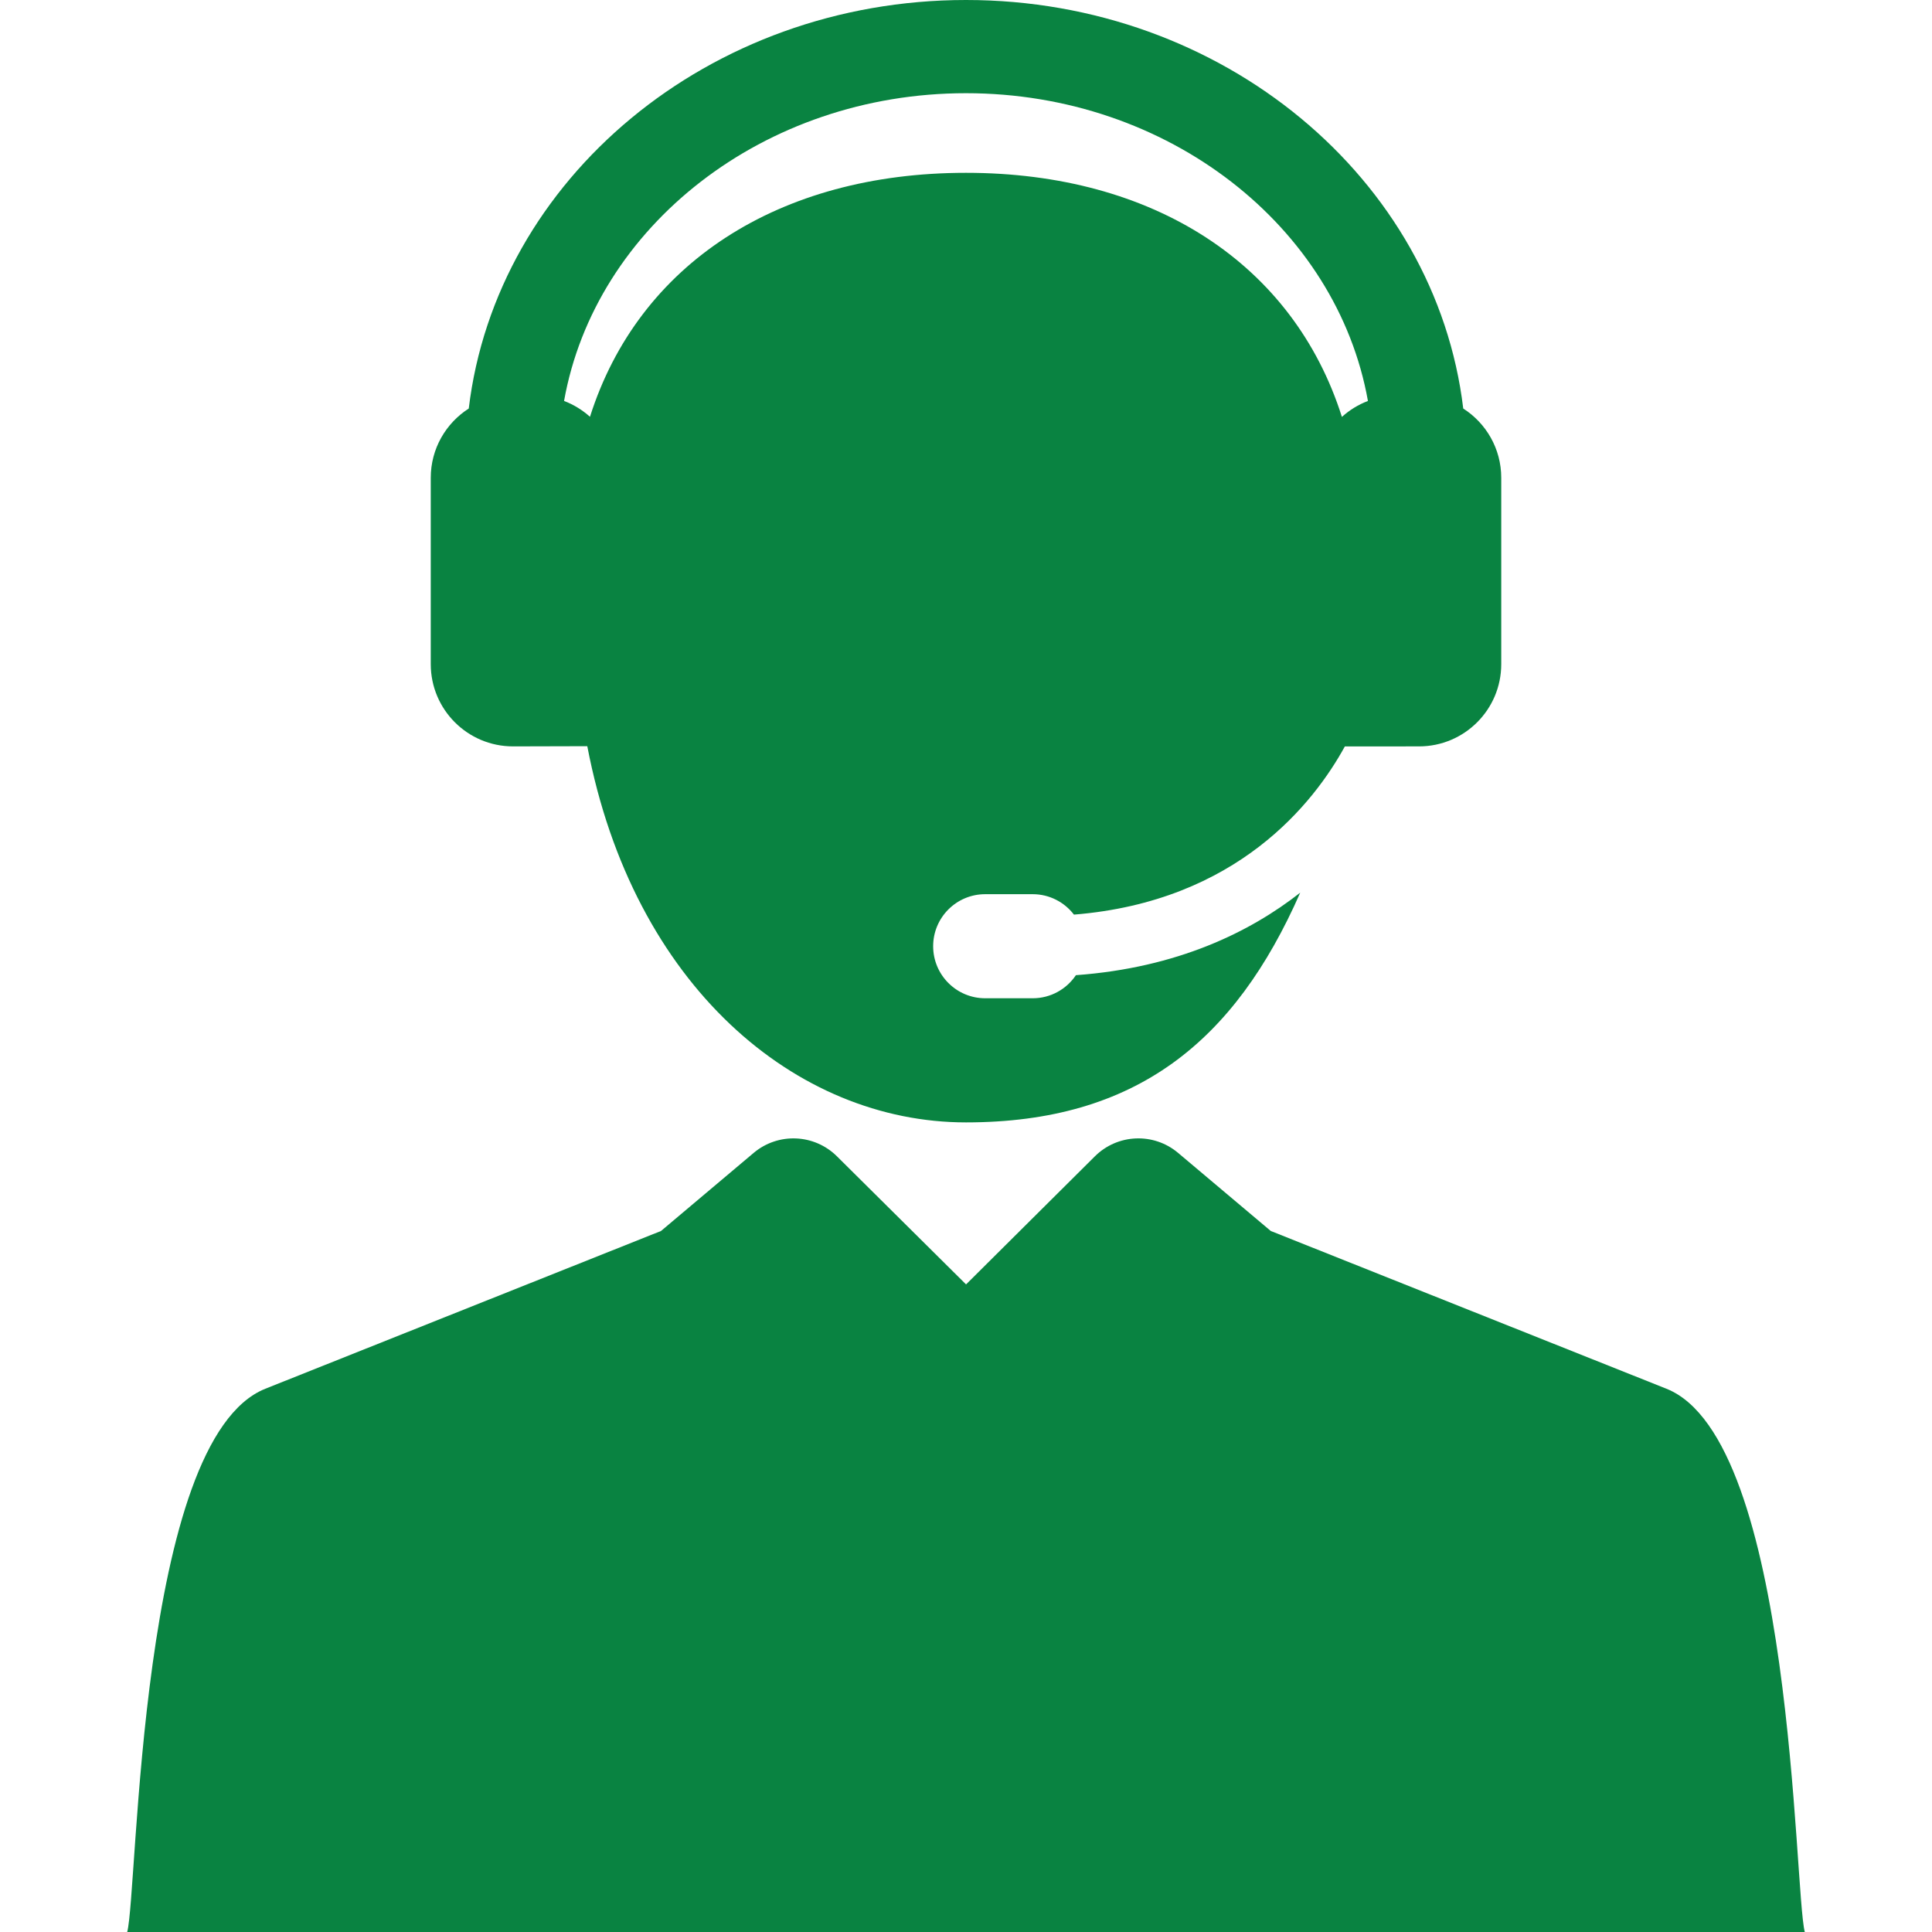 <svg xmlns="http://www.w3.org/2000/svg" width="100" height="100" fill="none" viewBox="0 0 100 100">
    <path fill="#098341" d="M86.252 71.88l-20.476-8.164-4.795-4.04c-1.267-1.07-3.137-.991-4.311.176l-6.667 6.629-6.685-6.632c-1.176-1.165-3.044-1.24-4.31-.174l-4.794 4.04-20.477 8.165C7.145 74.507 7.15 97.857 6.584 100h86.832c-.565-2.138-.568-25.497-7.164-28.12zM75.737 21.145C74.315 9.27 63.317 0 50 0 36.684 0 25.685 9.27 24.263 21.145c-1.182.757-1.967 2.078-1.967 3.585v9.646c0 2.35 1.906 4.257 4.257 4.257l3.845-.01C32.773 51.033 41.202 58.095 50 58.095s13.91-4.182 17.299-11.89c-2.588 2.03-6.35 3.887-11.61 4.27-.483.72-1.305 1.195-2.238 1.195h-2.457c-1.488 0-2.694-1.206-2.694-2.694s1.206-2.693 2.694-2.693h2.457c.871 0 1.644.415 2.136 1.057 8.458-.68 12.436-5.809 14.022-8.705l3.839-.002c2.35 0 4.256-1.906 4.256-4.256V24.73c0-1.507-.785-2.828-1.967-3.585zm-6.28.435C66.946 13.656 59.693 8.945 50 8.945s-16.95 4.708-19.463 12.628c-.39-.35-.842-.63-1.341-.82C30.802 11.736 39.519 4.824 50 4.824c10.48 0 19.198 6.912 20.804 15.93-.502.19-.957.472-1.348.826z"/>
</svg>
